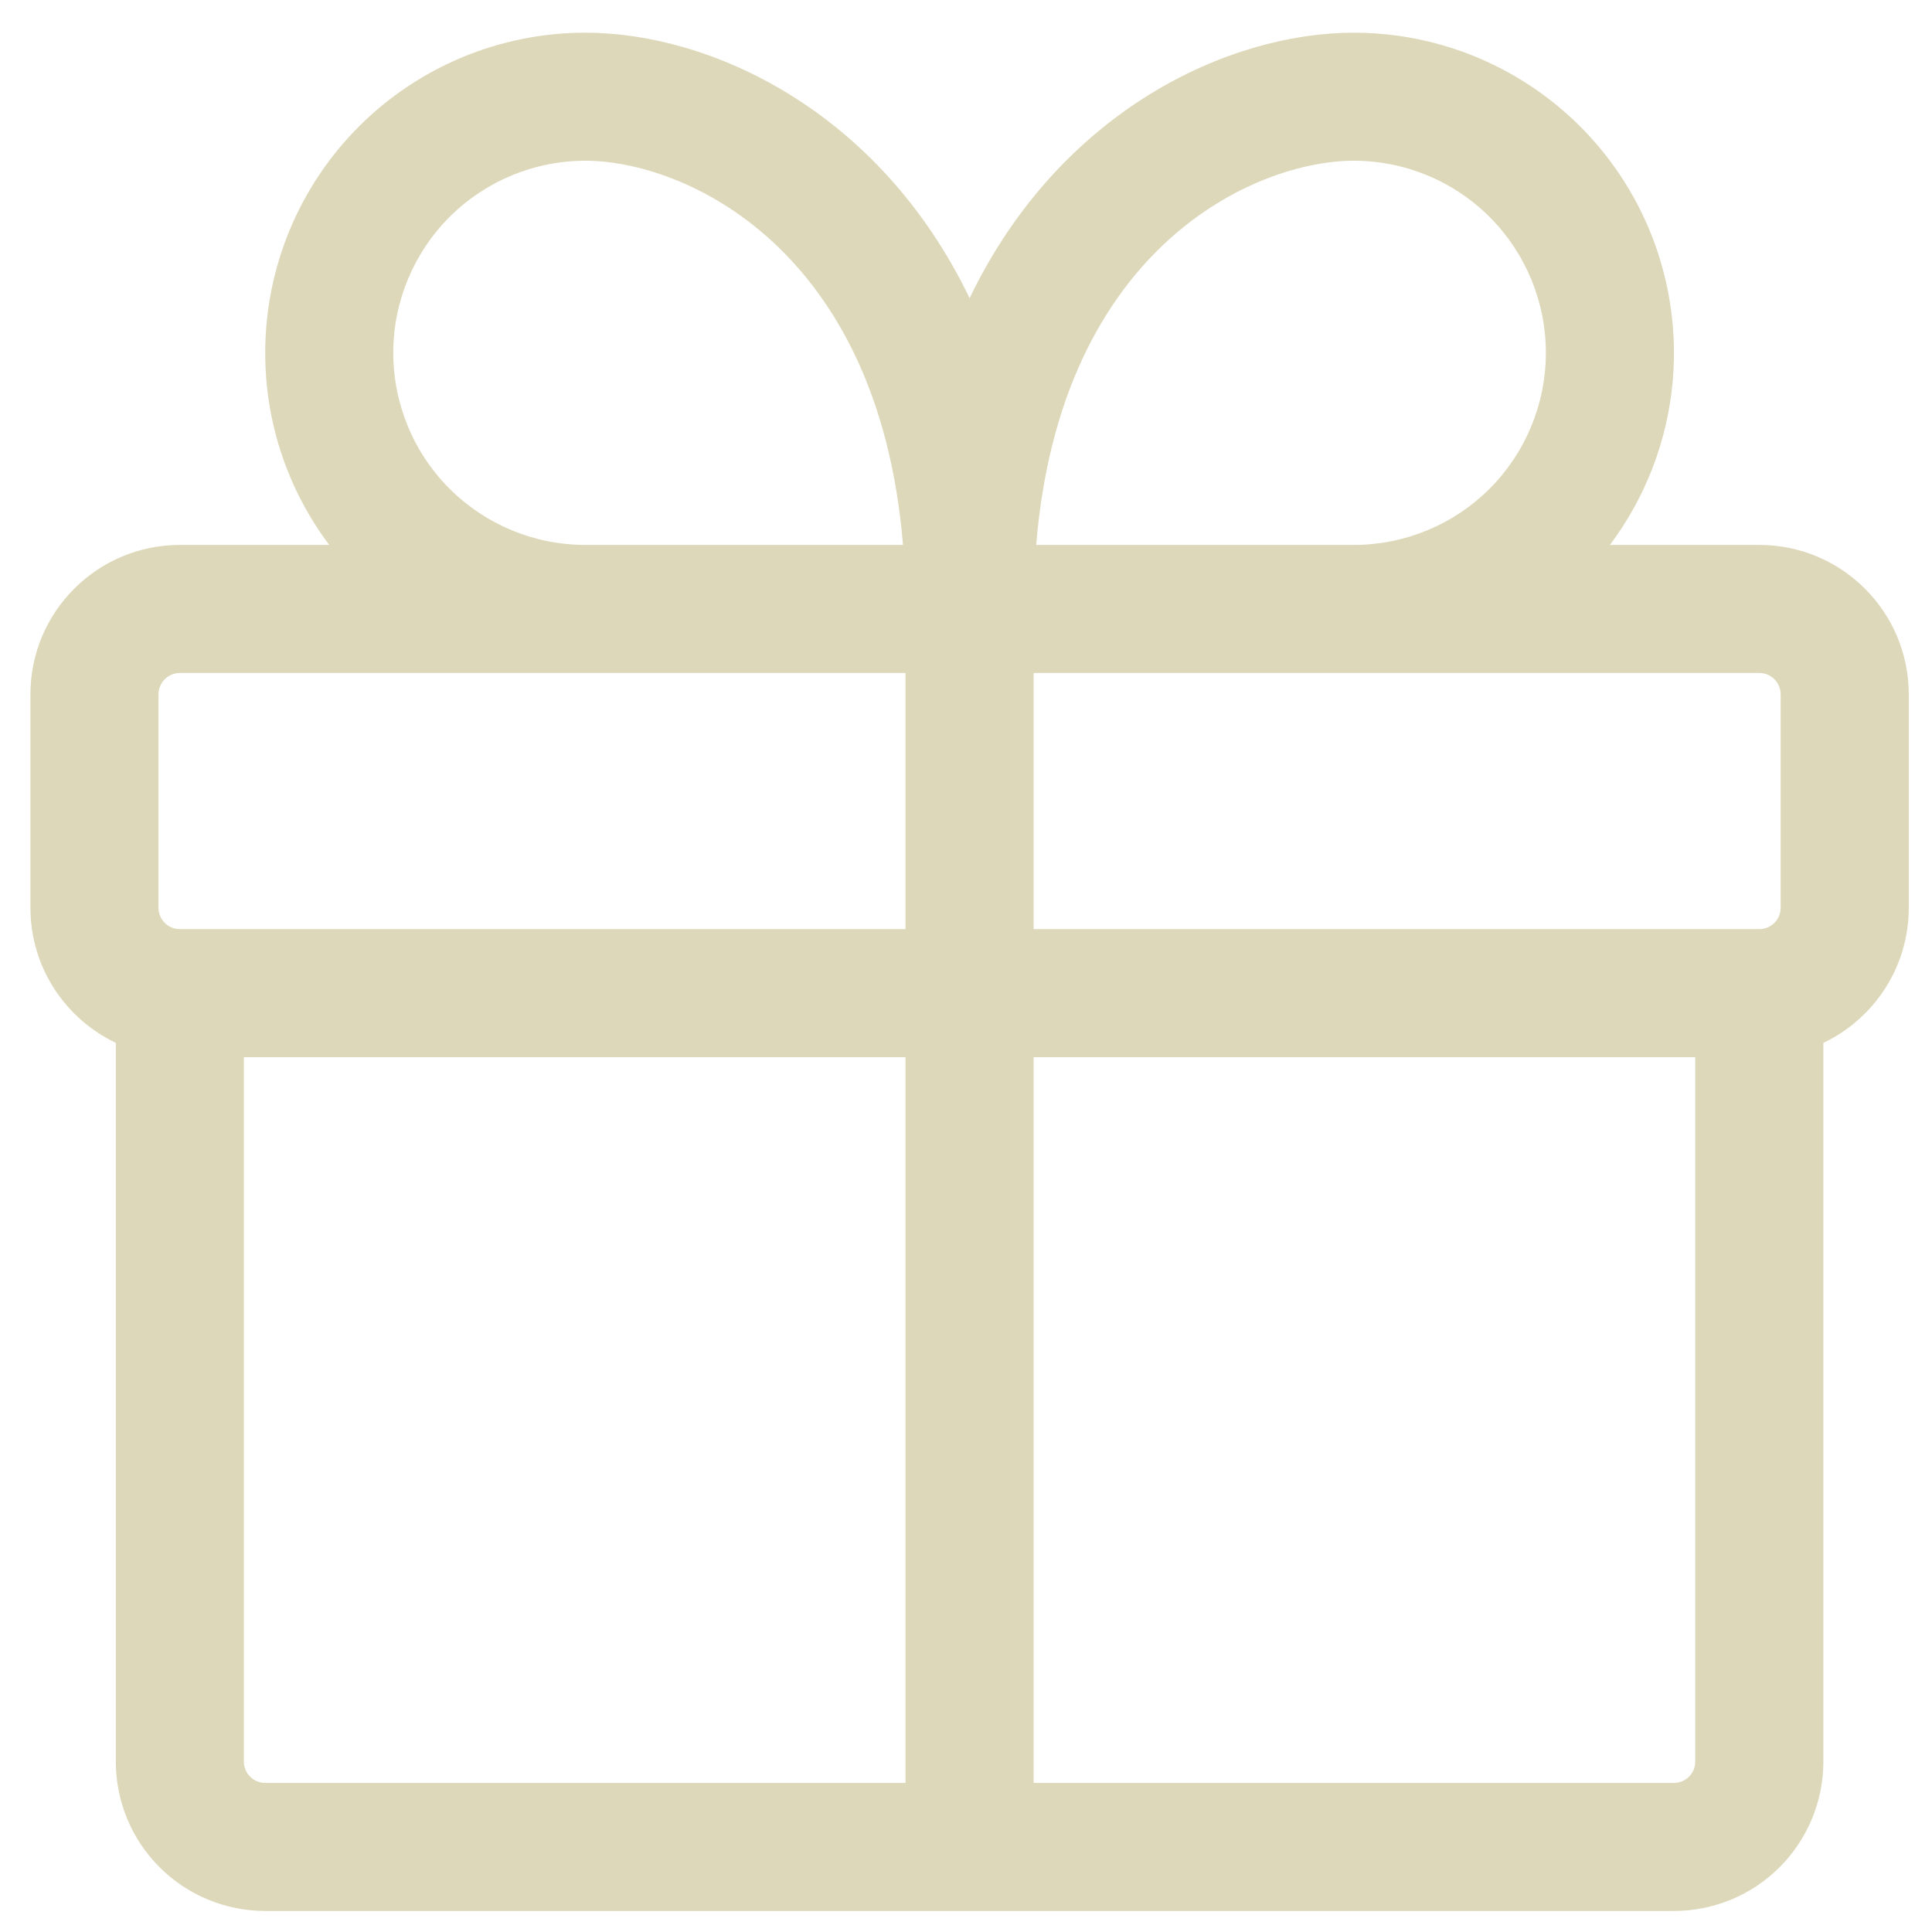 <svg xmlns="http://www.w3.org/2000/svg" fill="none" viewBox="0 0 36 36" height="36" width="36">
<path fill="#DDD8B9" d="M4.942 6.574C4.942 4.992 5.57 3.475 6.689 2.356C7.808 1.237 9.325 0.609 10.908 0.609C13.222 0.609 16.374 2.042 18.067 5.556C19.759 2.042 22.909 0.609 25.226 0.609C26.334 0.609 27.42 0.917 28.362 1.5C29.305 2.082 30.066 2.915 30.562 3.906C31.057 4.897 31.267 6.007 31.168 7.11C31.068 8.214 30.663 9.268 29.998 10.154H32.783C34.319 10.154 35.567 11.401 35.567 12.938V16.915C35.567 18.026 34.916 18.985 33.976 19.432V32.824C33.976 33.563 33.682 34.271 33.16 34.793C32.638 35.315 31.93 35.608 31.192 35.608H4.942C4.203 35.608 3.495 35.315 2.973 34.793C2.451 34.271 2.158 33.563 2.158 32.824V19.432C1.217 18.983 0.567 18.026 0.567 16.915V12.938C0.567 11.401 1.814 10.154 3.351 10.154H6.135C5.359 9.122 4.94 7.866 4.942 6.574ZM31.589 19.699H19.26V33.222H31.192C31.297 33.222 31.398 33.18 31.473 33.106C31.547 33.031 31.589 32.93 31.589 32.824V19.699ZM16.873 33.222V19.699H4.544V32.824C4.544 33.044 4.722 33.222 4.942 33.222H16.873ZM32.783 17.313C32.888 17.313 32.989 17.271 33.064 17.197C33.138 17.122 33.18 17.021 33.18 16.915V12.938C33.18 12.833 33.138 12.731 33.064 12.657C32.989 12.582 32.888 12.54 32.783 12.54H19.26V17.313H32.783ZM3.351 17.313H16.873V12.54H3.351C3.245 12.54 3.144 12.582 3.07 12.657C2.995 12.731 2.953 12.833 2.953 12.938V16.915C2.953 17.135 3.131 17.313 3.351 17.313ZM28.805 6.574C28.805 5.625 28.428 4.715 27.757 4.043C27.086 3.372 26.175 2.995 25.226 2.995C23.396 2.995 19.764 4.597 19.308 10.154H25.226C26.175 10.154 27.086 9.777 27.757 9.106C28.428 8.434 28.805 7.524 28.805 6.574ZM16.826 10.154C16.369 4.597 12.737 2.995 10.908 2.995C9.958 2.995 9.048 3.372 8.376 4.043C7.705 4.715 7.328 5.625 7.328 6.574C7.328 7.524 7.705 8.434 8.376 9.106C9.048 9.777 9.958 10.154 10.908 10.154H16.826Z"></path>
</svg>
